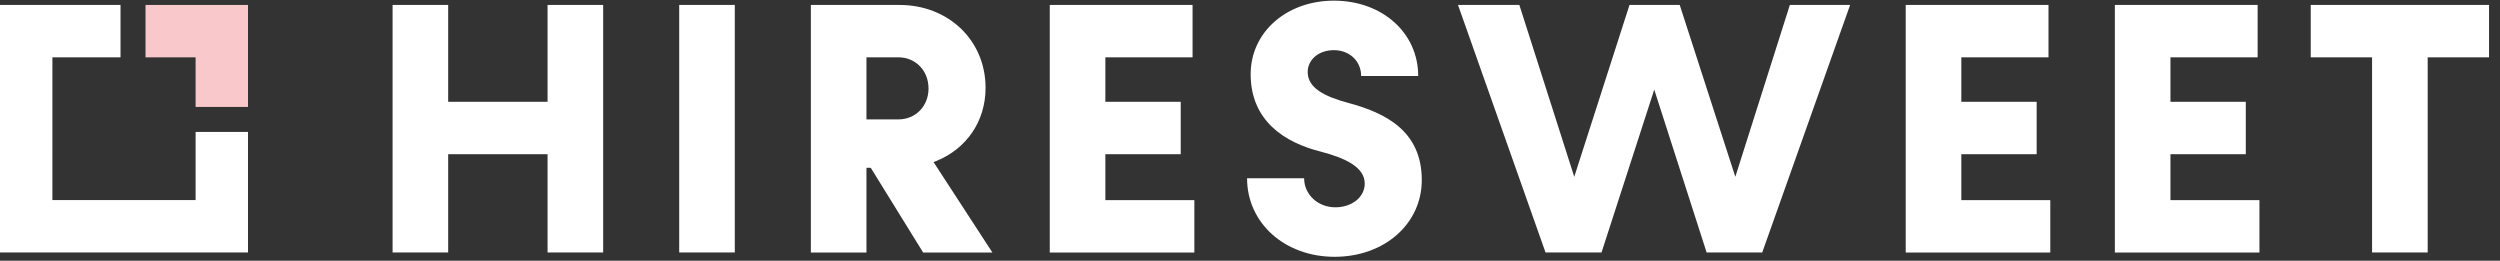 <?xml version="1.0" encoding="UTF-8"?>
<svg width="163px" height="17px" viewBox="0 0 163 17" version="1.1" xmlns="http://www.w3.org/2000/svg" xmlns:xlink="http://www.w3.org/1999/xlink">
    <rect x="0" y="0" width="163" height="17" fill="#333333" stroke="none"/>
    <!-- Generator: Sketch 58 (84663) - https://sketch.com -->
    <title>Group 23</title>
    <desc>Created with Sketch.</desc>
    <defs>
        <polygon id="path-1" points="0.042 0.008 11.433 0.008 11.433 16.708 0.042 16.708"></polygon>
    </defs>
    <g id="WEB" stroke="none" stroke-width="1" fill="none" fill-rule="evenodd">
        <g id="Menu---320px" transform="translate(-20, -19)">
            <g id="Group-23" transform="translate(20, 19)">
                <path d="M86.97,0.043 C90.128,0.043 92.467,2.147 92.467,4.954 L88.747,4.954 C88.747,3.995 87.999,3.27 86.97,3.27 C85.988,3.27 85.262,3.879 85.262,4.697 C85.262,5.726 86.338,6.288 87.905,6.709 C90.361,7.363 92.7,8.557 92.7,11.738 C92.7,14.591 90.268,16.743 87.017,16.743 C83.766,16.743 81.309,14.544 81.309,11.621 L85.029,11.621 C85.029,12.674 85.917,13.516 87.064,13.516 C88.162,13.516 88.981,12.837 88.981,11.971 C88.981,10.872 87.649,10.288 86.127,9.89 C83.789,9.305 81.543,7.902 81.543,4.837 C81.543,2.101 83.882,0.043 86.97,0.043 Z M29.221,0.323 L29.221,6.638 L35.701,6.638 L35.701,0.323 L39.326,0.323 L39.326,16.462 L35.701,16.462 L35.701,10.053 L29.221,10.053 L29.221,16.462 L25.596,16.462 L25.596,0.323 L29.221,0.323 Z M47.909,0.323 L47.909,16.462 L44.284,16.462 L44.284,0.323 L47.909,0.323 Z M58.645,0.323 C61.85,0.323 64.259,2.639 64.259,5.726 C64.259,7.936 62.997,9.69 61.083,10.484 L60.868,10.568 L64.704,16.463 L60.189,16.463 L56.774,10.942 L56.493,10.942 L56.493,16.463 L52.868,16.463 L52.868,0.323 L58.645,0.323 Z M77.755,0.323 L77.755,3.738 L72.07,3.738 L72.07,6.639 L76.983,6.639 L76.983,10.054 L72.07,10.054 L72.07,13.048 L77.872,13.048 L77.872,16.463 L68.445,16.463 L68.445,0.323 L77.755,0.323 Z M99.062,0.323 L102.641,11.527 L106.243,0.323 L109.518,0.323 L113.143,11.527 L116.698,0.323 L120.628,0.323 L114.897,16.462 L111.272,16.462 L107.857,5.843 L104.419,16.462 L100.769,16.462 L95.062,0.323 L99.062,0.323 Z M133.562,0.323 L133.562,3.738 L127.878,3.738 L127.878,6.639 L132.79,6.639 L132.79,10.054 L127.878,10.054 L127.878,13.048 L133.679,13.048 L133.679,16.463 L124.253,16.463 L124.253,0.323 L133.562,0.323 Z M147.198,0.323 L147.198,3.738 L141.514,3.738 L141.514,6.639 L146.426,6.639 L146.426,10.054 L141.514,10.054 L141.514,13.048 L147.315,13.048 L147.315,16.463 L137.889,16.463 L137.889,0.323 L147.198,0.323 Z M162.285,0.323 L162.285,3.738 L158.285,3.738 L158.285,16.462 L154.659,16.462 L154.659,3.738 L150.66,3.738 L150.66,0.323 L162.285,0.323 Z M58.575,3.737 L56.493,3.737 L56.493,7.785 L58.575,7.785 C59.698,7.785 60.54,6.919 60.54,5.773 C60.54,4.604 59.698,3.737 58.575,3.737 Z" id="Combined-Shape" fill="#fff"></path>
                <g id="Group-22" transform="translate(0, 0.034)">
                    <g id="Group-9" transform="translate(81.267, 0)">
                        <mask id="mask-2" fill="white">
                            <use xlink:href="#path-1"></use>
                        </mask>
                        <g id="Clip-8"></g>
                    </g>
                    <polygon id="Fill-18" fill="#fff" points="1.74955758e-05 0.289 0 16.428 16.169 16.428 16.169 8.57 12.753 8.57 12.753 13.012 3.416 13.012 3.417 3.705 7.858 3.705 7.858 0.289"></polygon>
                    <polygon id="Fill-20" fill="#F9C8CA" points="9.488 0.289 9.488 3.705 12.753 3.705 12.753 6.938 16.169 6.938 16.169 0.289"></polygon>
                </g>
            </g>
        </g>
    </g>
</svg>